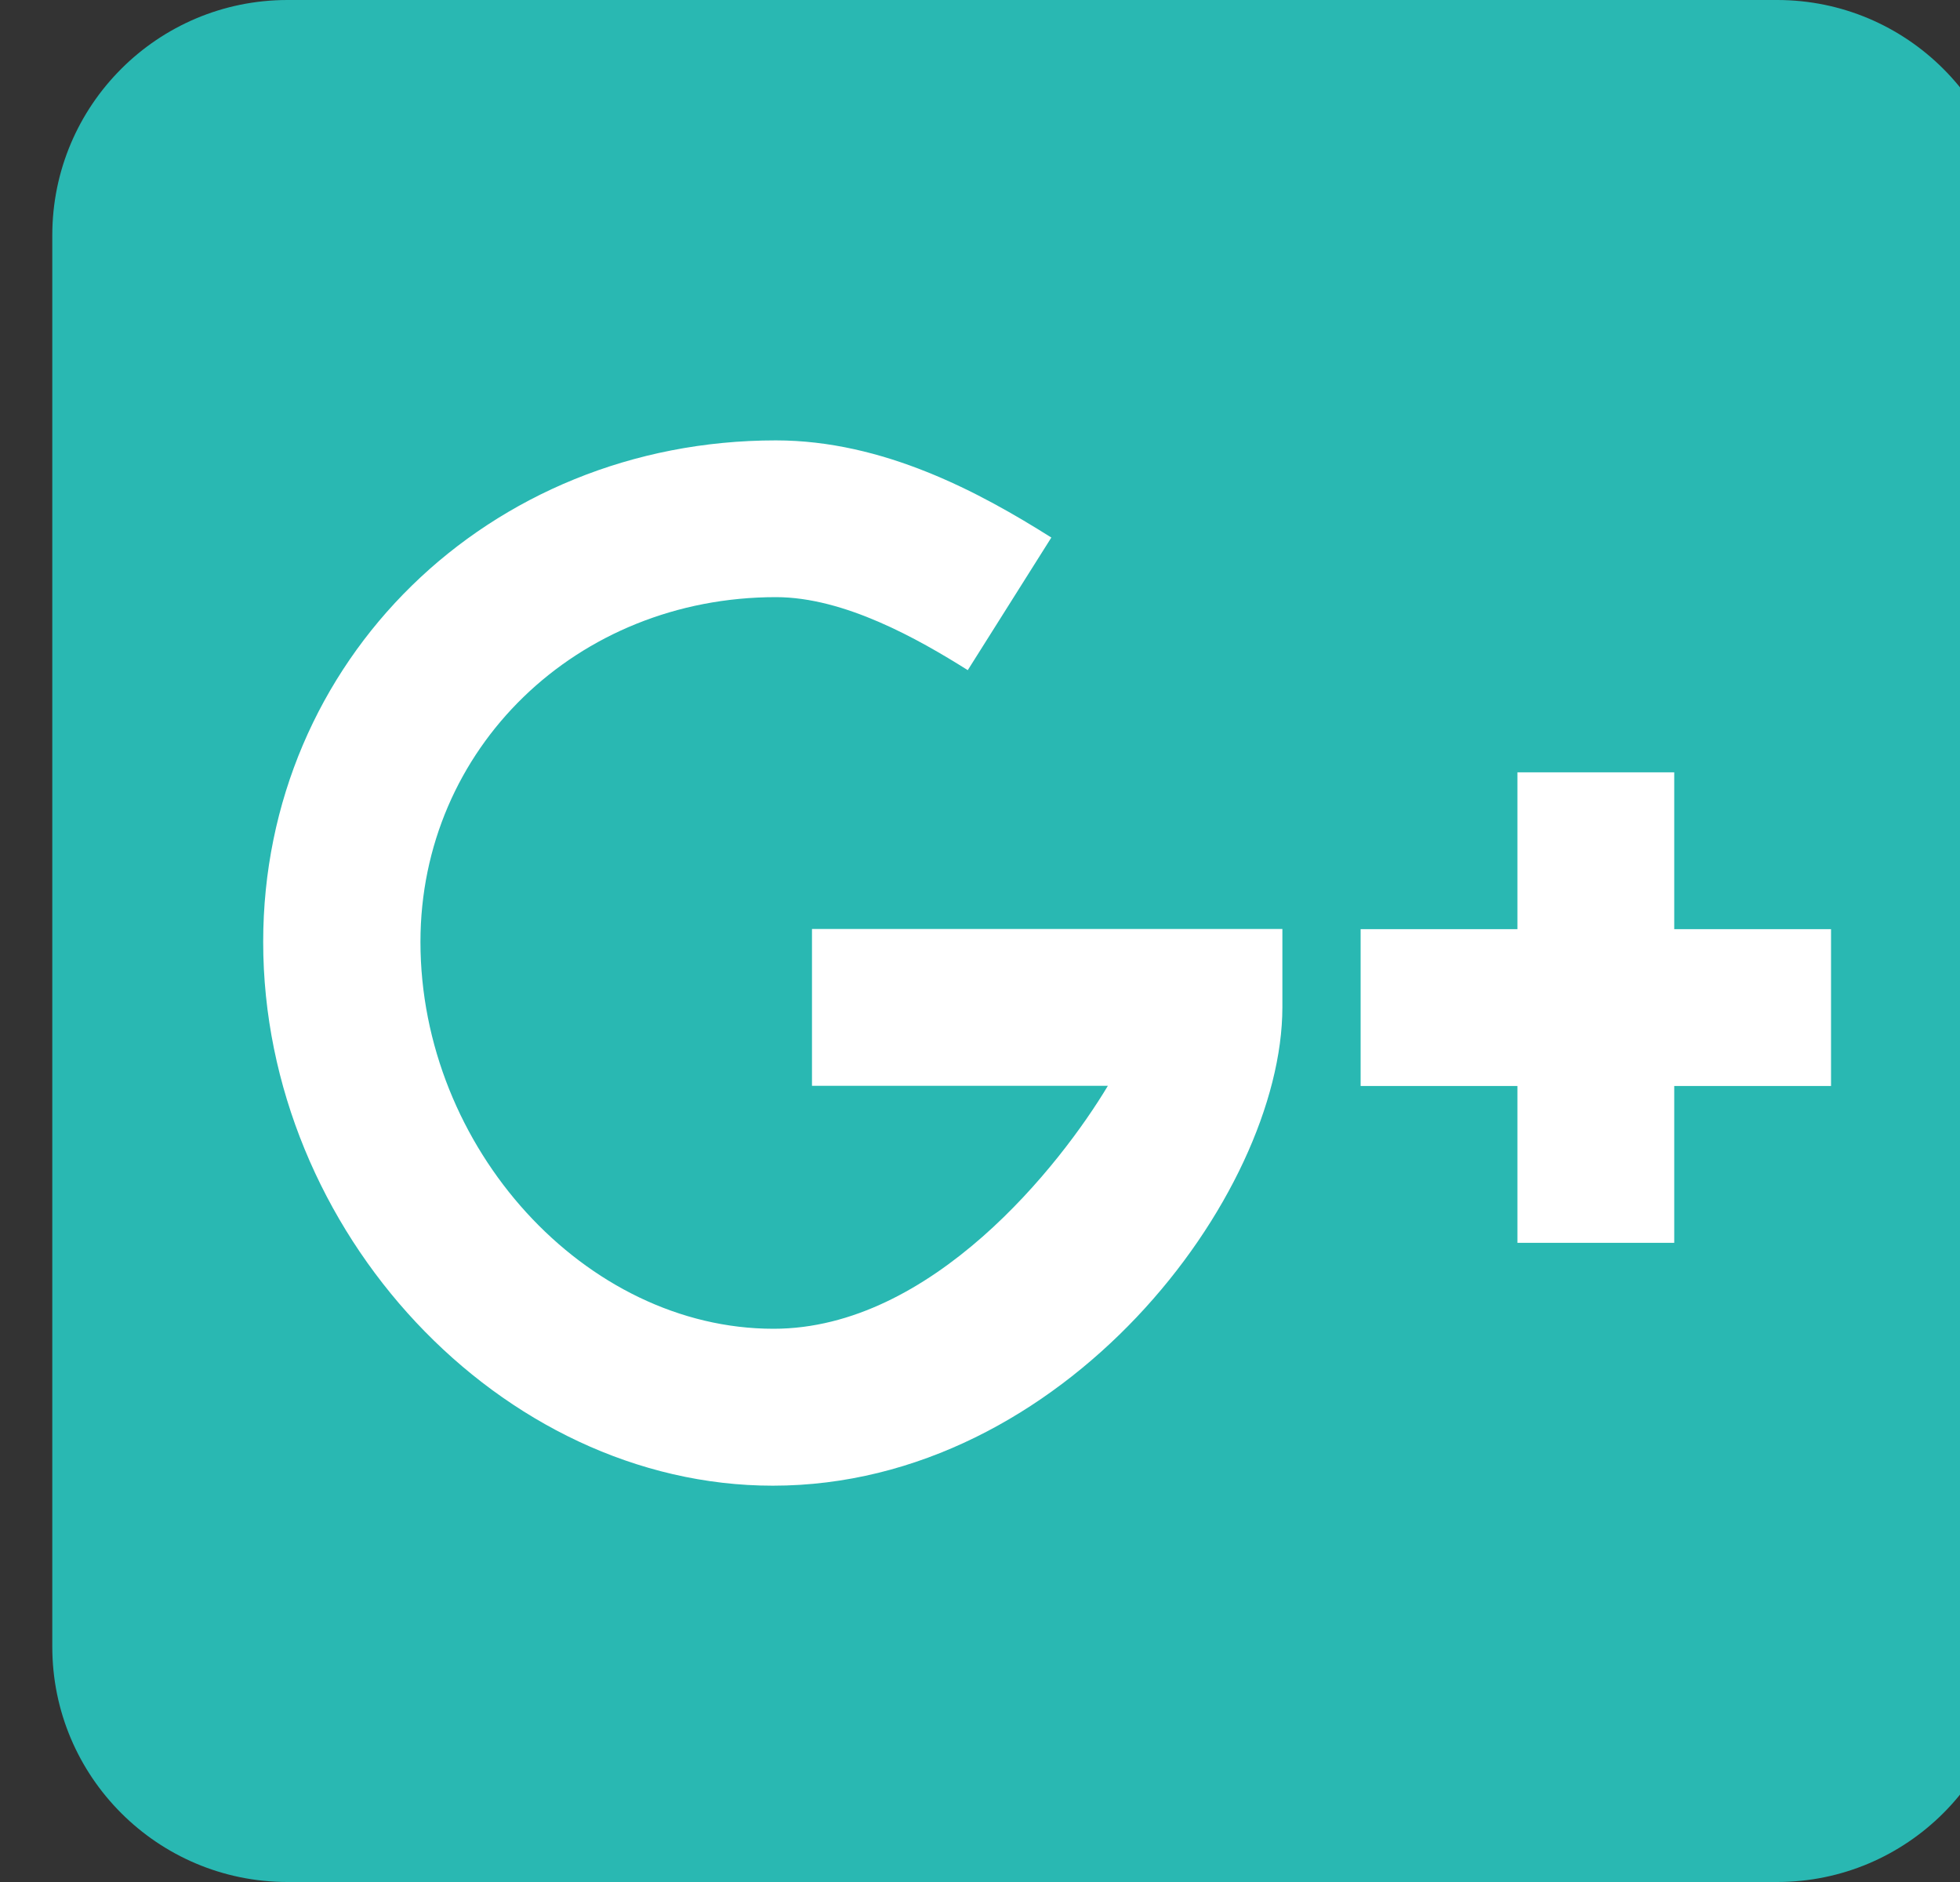 <?xml version="1.0" encoding="utf-8"?>
<!-- Generator: Adobe Illustrator 16.0.0, SVG Export Plug-In . SVG Version: 6.00 Build 0)  -->
<!DOCTYPE svg PUBLIC "-//W3C//DTD SVG 1.1//EN" "http://www.w3.org/Graphics/SVG/1.1/DTD/svg11.dtd">
<svg version="1.1" id="Layer_1" xmlns="http://www.w3.org/2000/svg" xmlns:xlink="http://www.w3.org/1999/xlink" x="0px" y="0px"
	 width="25px" height="24px" viewBox="0 0 25 24" enable-background="new 0 0 25 24" xml:space="preserve">
<rect x="0" y="0" width="25" height="24" fill="#333333" stroke="none"/>
<g>
	<path fill="#29B8B2" d="M22.667,0c1.656,0,3,1.343,3,3v18c0,1.657-1.344,3-3,3h-19c-1.656,0-3-1.343-3-3V3c0-1.657,1.344-3,3-3"/>
	<g>
		<path fill="#FFFFFF" d="M9.858,18.946c-3.466,0-6.501-3.24-6.501-6.934c0-3.587,2.874-6.396,6.539-6.396
			c1.372,0,2.599,0.662,3.514,1.239l-1.066,1.691c-0.634-0.399-1.576-0.931-2.446-0.931c-2.543,0-4.535,1.932-4.535,4.396
			c0,2.628,2.104,4.934,4.504,4.934c2.023,0,3.665-2.098,4.264-3.098h-3.774v-2h6v0.999C16.355,15.247,13.57,18.946,9.858,18.946z"
			/>
	</g>
	<polygon fill="#FFFFFF" points="23.355,11.849 21.355,11.849 21.355,9.849 19.355,9.849 19.355,11.849 17.355,11.849 
		17.355,13.849 19.355,13.849 19.355,15.849 21.355,15.849 21.355,13.849 23.355,13.849 	"/>
</g>
</svg>
